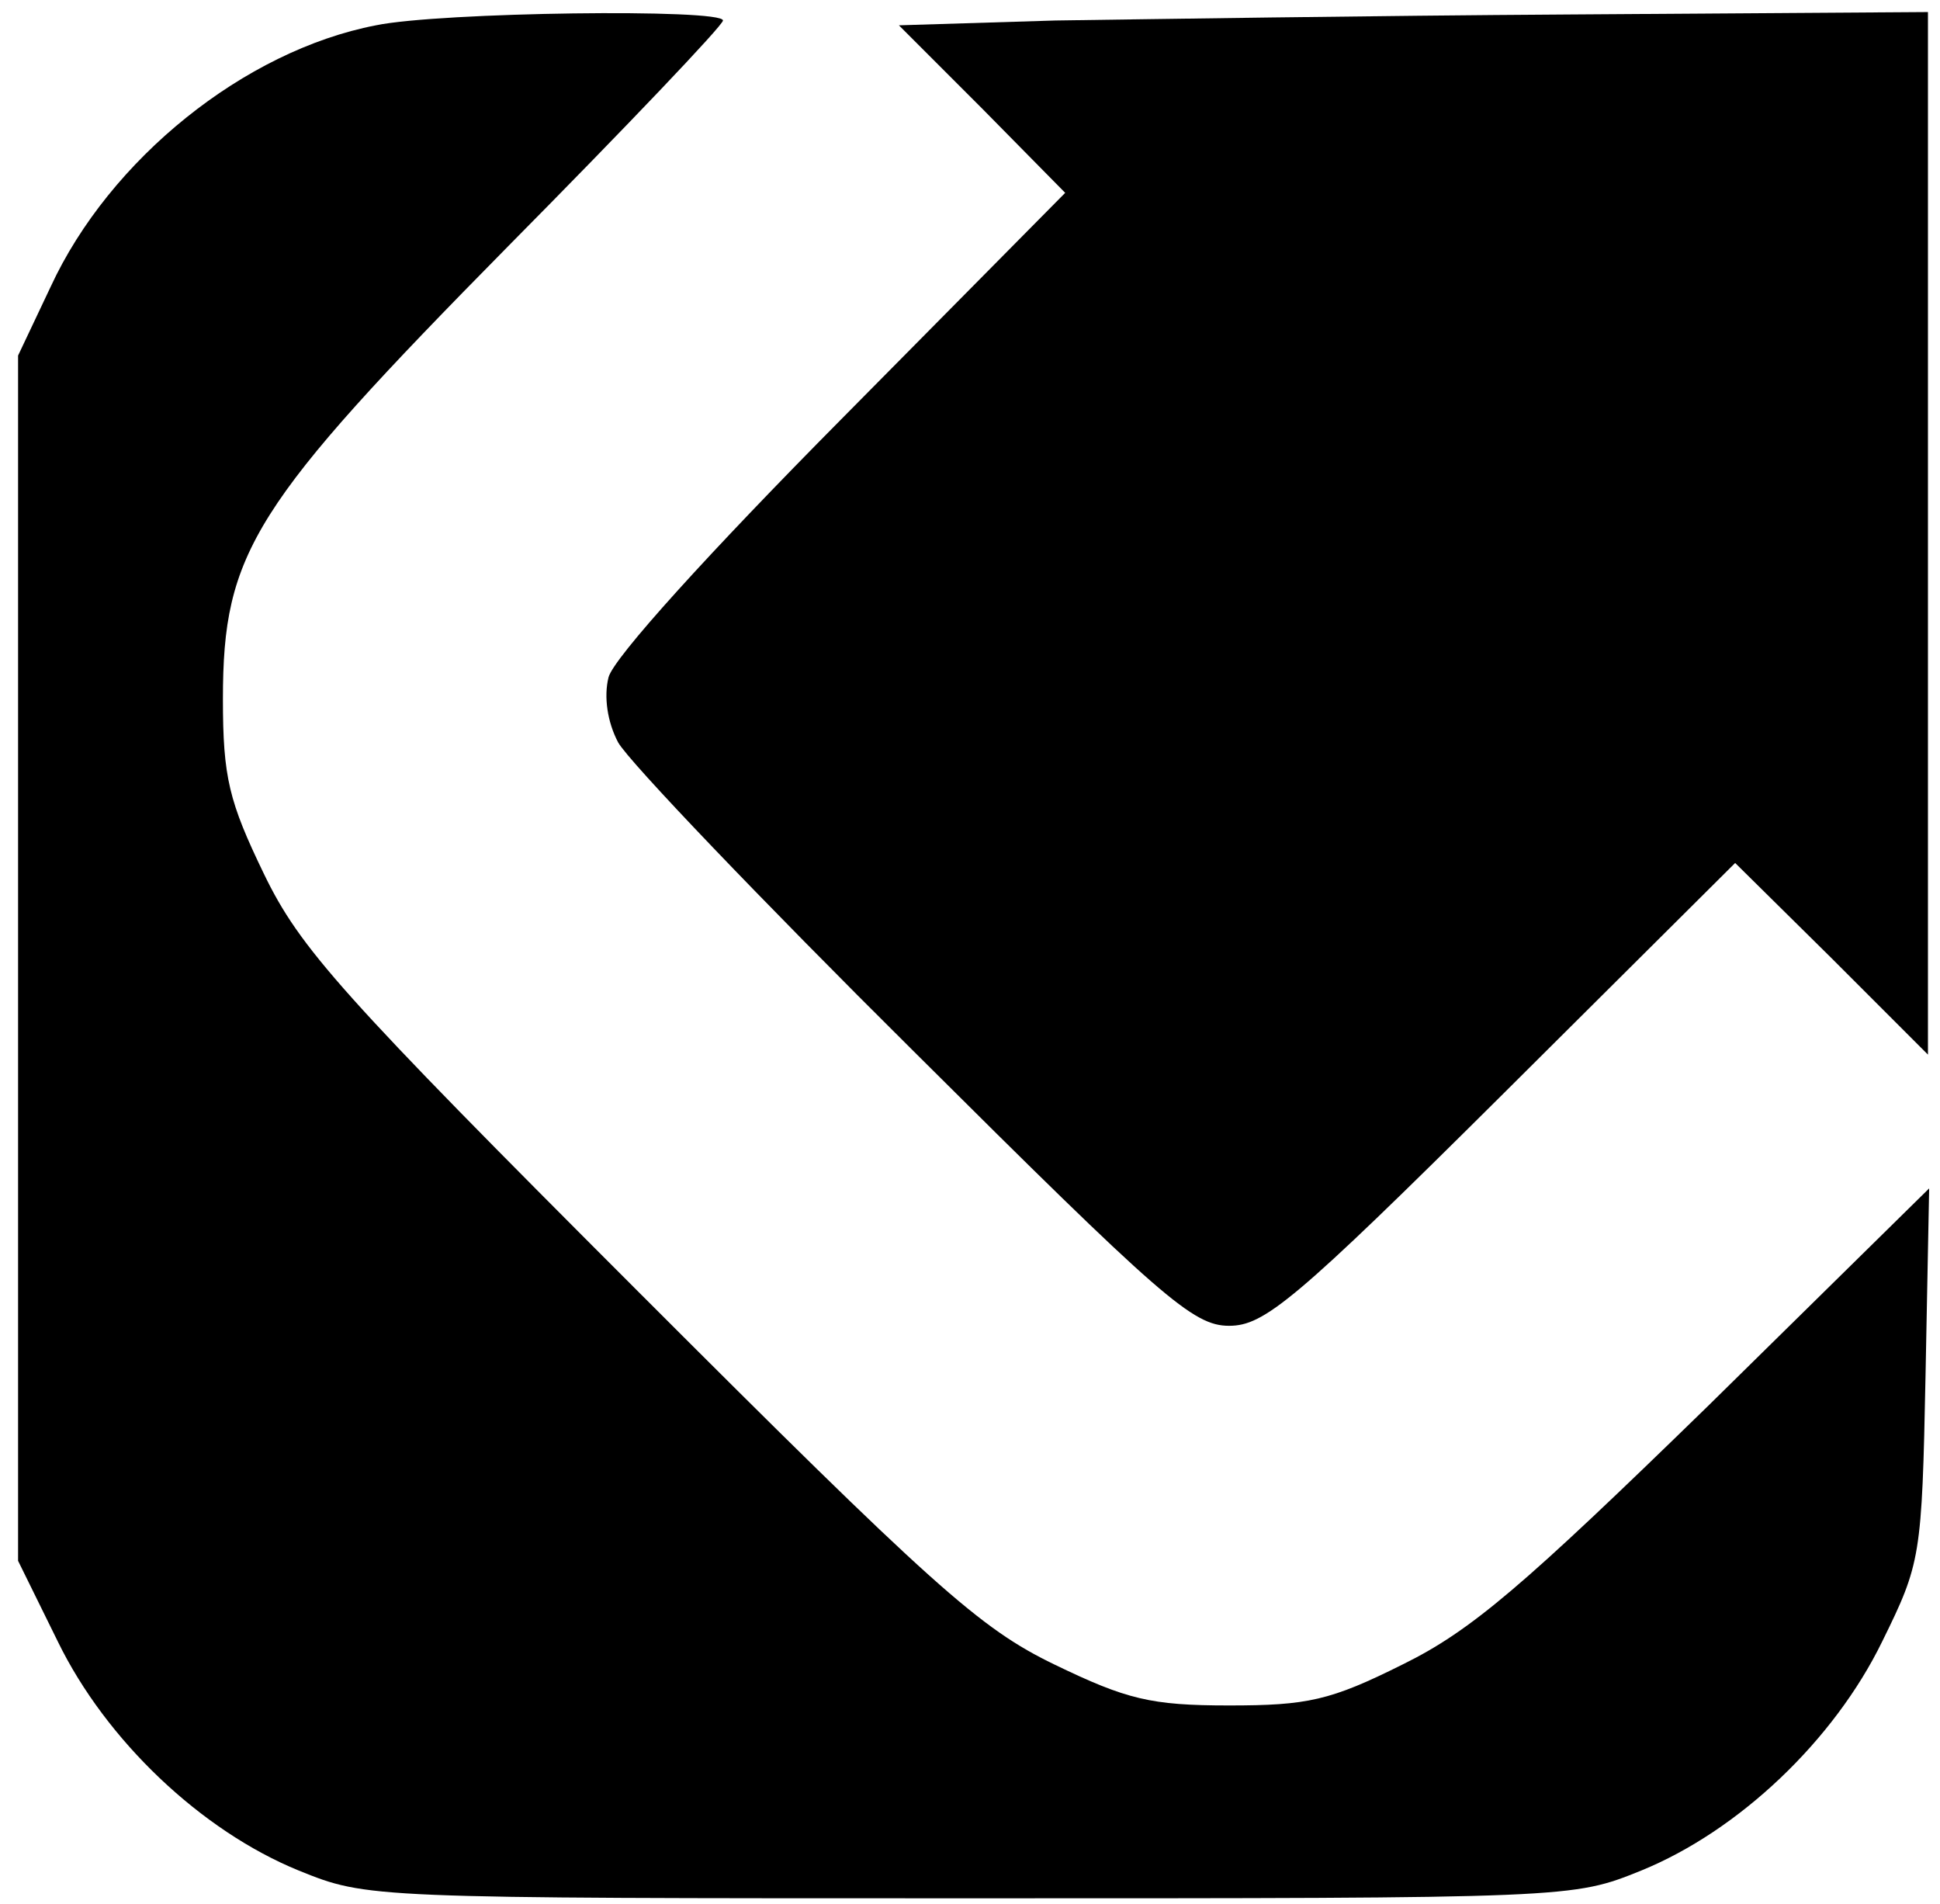 ﻿<?xml version="1.0" encoding="utf-8" standalone="no"?>
<svg version="1.2" width="161pt" height="158pt" viewBox="0 0 161 158" preserveAspectRatio="xMidYMid meet" baseProfile="tiny-ps" xmlns="http://www.w3.org/2000/svg">
  <title>PAA CAPITAL GROUP</title>
  <g transform="translate(0,158) scale(0.1,-0.1)" fill="#000000" stroke="none">
    <path d="M312 1559 c-109 -21 -221 -111 -270 -217 l-27 -57 0 -500 0 -500 33 -67 c40 -82 119 -157 200 -190 57 -23 57 -23 557 -23 500 0 500 0 557 23 81 33 160 108 200 190 32 65 33 70 36 221 l3 155 -184 -181 c-153 -149 -196 -186 -253 -214 -60 -30 -79 -34 -144 -34 -65 0 -85 5 -145 34 -62 30 -100 64 -346 310 -246 246 -280 284 -310 346 -29 60 -34 80 -34 145 0 122 25 161 237 376 98 99 178 183 178 187 0 10 -235 7 -288 -4z" />
    <path d="M876 1563 l-130 -4 69 -69 69 -70 -186 -188 c-109 -110 -189 -198 -193 -214 -4 -16 -1 -37 8 -54 9 -16 119 -131 245 -256 206 -205 232 -228 262 -228 29 0 54 20 227 192 l193 192 80 -79 80 -80 0 433 0 432 -297 -2 c-164 -1 -356 -4 -427 -5z" />
  </g>
</svg>